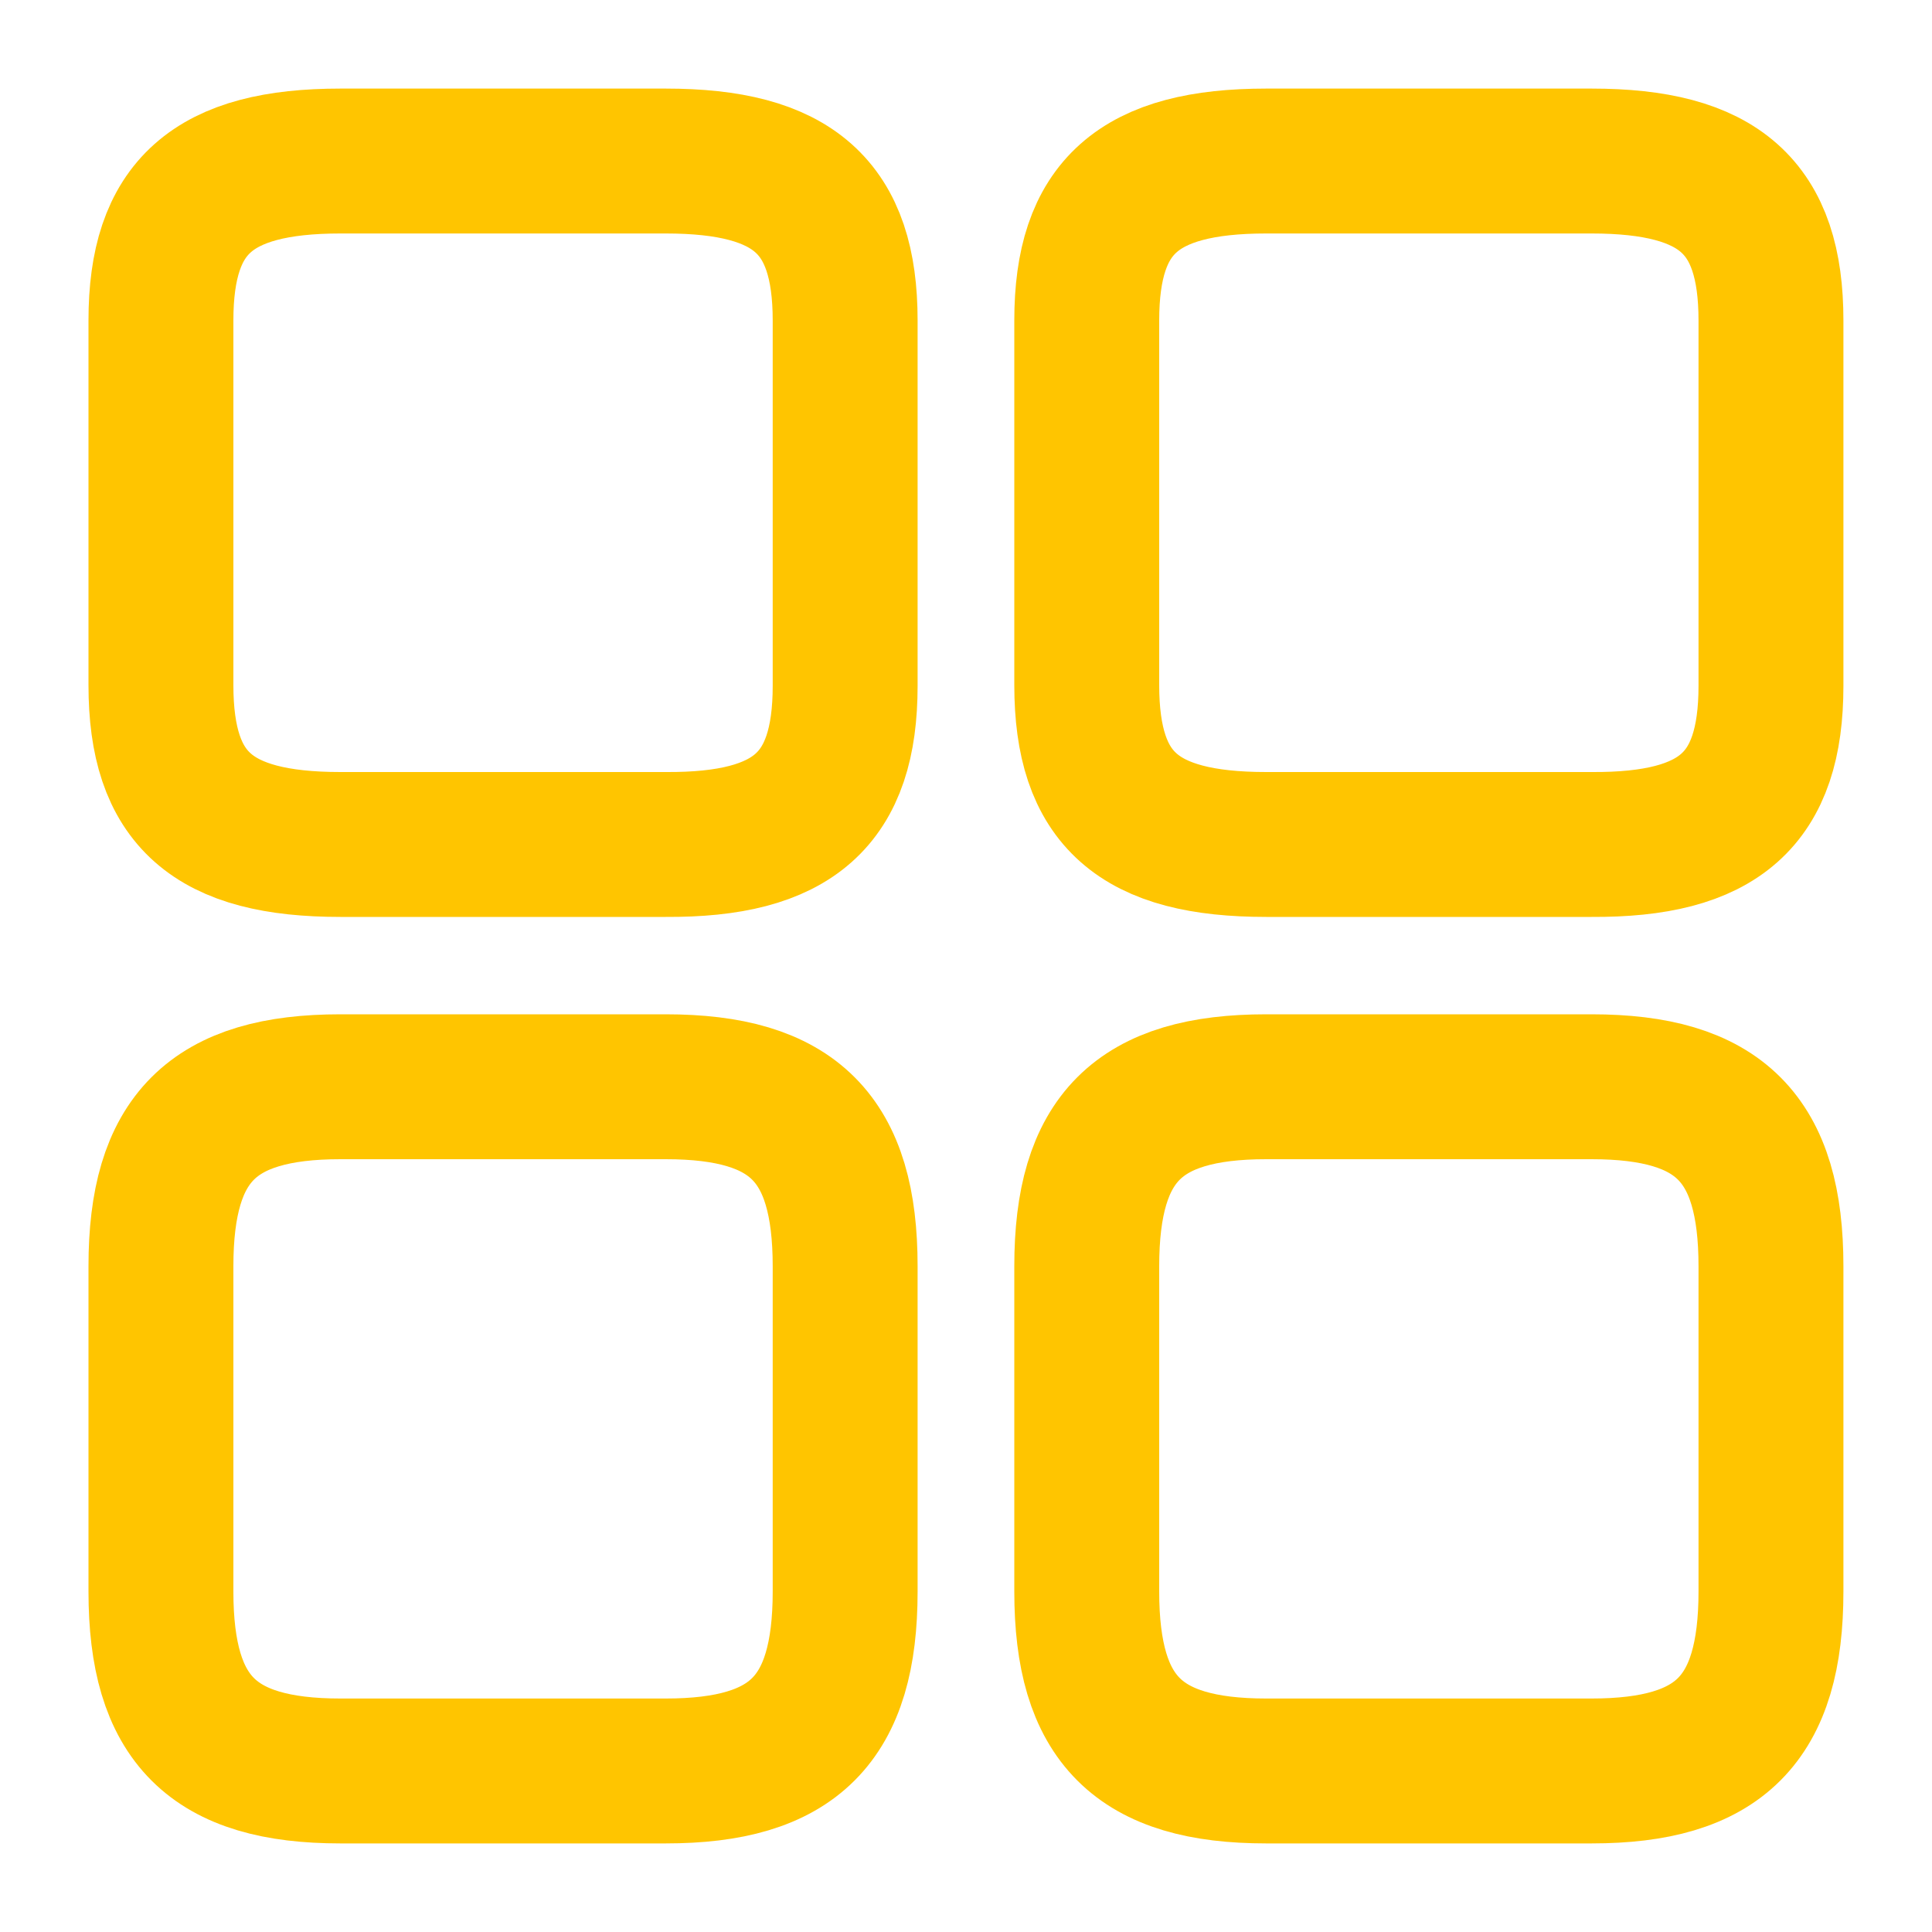 <?xml version="1.0" encoding="UTF-8"?>
<svg xmlns="http://www.w3.org/2000/svg" width="20" height="20" viewBox="0 0 20 20" fill="none">
  <g clip-path="url(#clip0_2062_186)">
    <path d="M18.333 7.1V3.317C18.333 2.142 17.8 1.667 16.475 1.667H13.108C11.783 1.667 11.25 2.142 11.25 3.317V7.092C11.25 8.275 11.783 8.742 13.108 8.742H16.475C17.8 8.75 18.333 8.275 18.333 7.1Z" stroke="#FFC500" stroke-width="1.5" stroke-linecap="round" stroke-linejoin="round"></path>
    <path d="M18.333 16.475V13.108C18.333 11.783 17.8 11.25 16.475 11.25H13.108C11.783 11.25 11.25 11.783 11.25 13.108V16.475C11.25 17.8 11.783 18.333 13.108 18.333H16.475C17.8 18.333 18.333 17.8 18.333 16.475Z" stroke="#FFC500" stroke-width="1.5" stroke-linecap="round" stroke-linejoin="round"></path>
    <path d="M8.749 7.1V3.317C8.749 2.142 8.216 1.667 6.891 1.667H3.524C2.199 1.667 1.666 2.142 1.666 3.317V7.092C1.666 8.275 2.199 8.742 3.524 8.742H6.891C8.216 8.75 8.749 8.275 8.749 7.1Z" stroke="#FFC500" stroke-width="1.5" stroke-linecap="round" stroke-linejoin="round"></path>
    <path d="M8.749 16.475V13.108C8.749 11.783 8.216 11.25 6.891 11.25H3.524C2.199 11.25 1.666 11.783 1.666 13.108V16.475C1.666 17.8 2.199 18.333 3.524 18.333H6.891C8.216 18.333 8.749 17.8 8.749 16.475Z" stroke="#FFC500" stroke-width="1.5" stroke-linecap="round" stroke-linejoin="round"></path>
  </g>
  <defs>
    <clipPath id="clip0_2062_186">
      <rect width="20" height="20" fill="white"></rect>
    </clipPath>
  </defs>
</svg>
